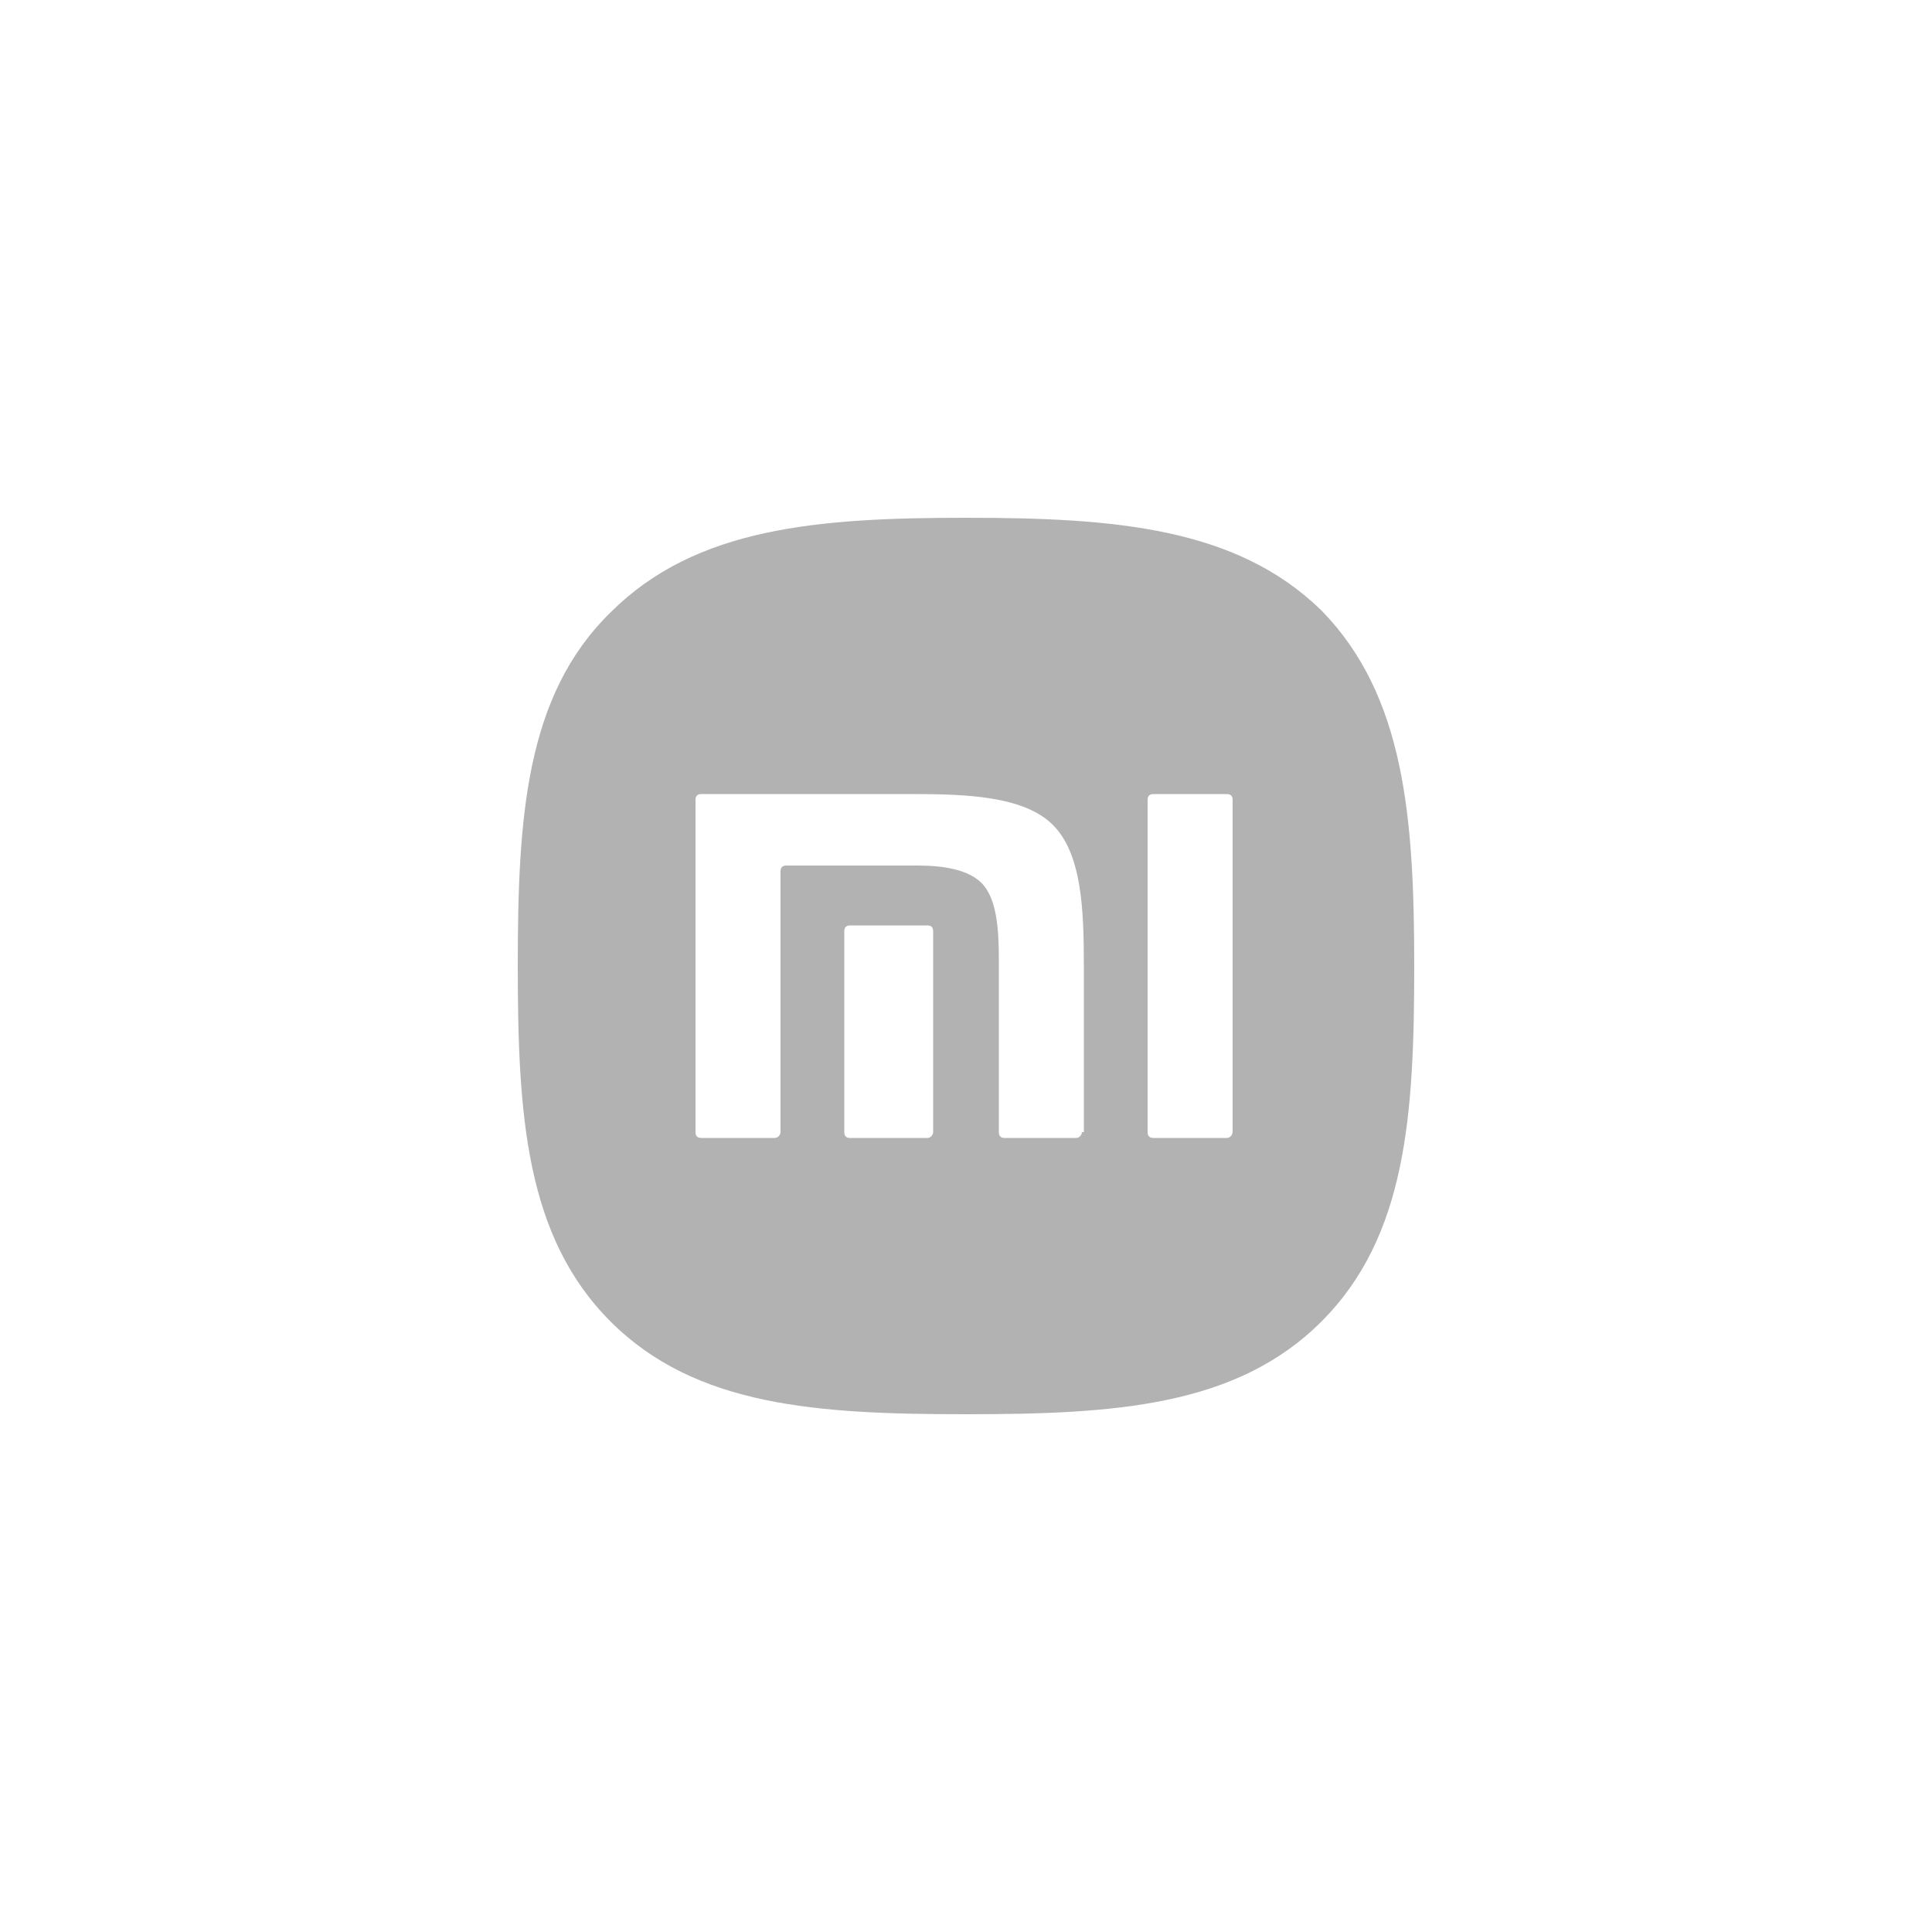 <?xml version="1.0" encoding="UTF-8"?> <svg xmlns="http://www.w3.org/2000/svg" xmlns:xlink="http://www.w3.org/1999/xlink" version="1.1" id="Layer_1" x="0px" y="0px" viewBox="0 0 100 100" style="enable-background:new 0 0 100 100;" xml:space="preserve"> <style type="text/css"> .st0{fill:#B2B2B2;} </style> <g> <g> <path class="st0" d="M68.4,31.6C64,27.3,57.7,26.8,50,26.8c-7.7,0-14,0.5-18.4,4.9C27.2,36,26.8,42.3,26.8,50s0.4,14,4.8,18.4 c4.4,4.4,10.7,4.8,18.4,4.8s14-0.4,18.4-4.8c4.4-4.4,4.8-10.7,4.8-18.4C73.2,42.3,72.7,36,68.4,31.6z M48.3,58.6 c0,0.1-0.1,0.3-0.3,0.3h-4c-0.2,0-0.3-0.1-0.3-0.3V48.2c0-0.2,0.1-0.3,0.3-0.3h4c0.2,0,0.3,0.1,0.3,0.3V58.6z M56,58.6 c0,0.1-0.1,0.3-0.3,0.3H52c-0.2,0-0.3-0.1-0.3-0.3v-8.9c0-1.6-0.1-3.2-0.9-4c-0.7-0.7-2-0.9-3.3-0.9h-6.8c-0.2,0-0.3,0.1-0.3,0.3 v13.5c0,0.1-0.1,0.3-0.3,0.3h-3.8c-0.2,0-0.3-0.1-0.3-0.3V41.4c0-0.2,0.1-0.3,0.3-0.3h10.9c2.8,0,5.8,0.1,7.3,1.6 c1.5,1.5,1.6,4.4,1.6,7.3V58.6z M63.8,58.6c0,0.1-0.1,0.3-0.3,0.3h-3.8c-0.2,0-0.3-0.1-0.3-0.3V41.4c0-0.2,0.1-0.3,0.3-0.3h3.8 c0.2,0,0.3,0.1,0.3,0.3V58.6z"></path> </g> </g> </svg> 
